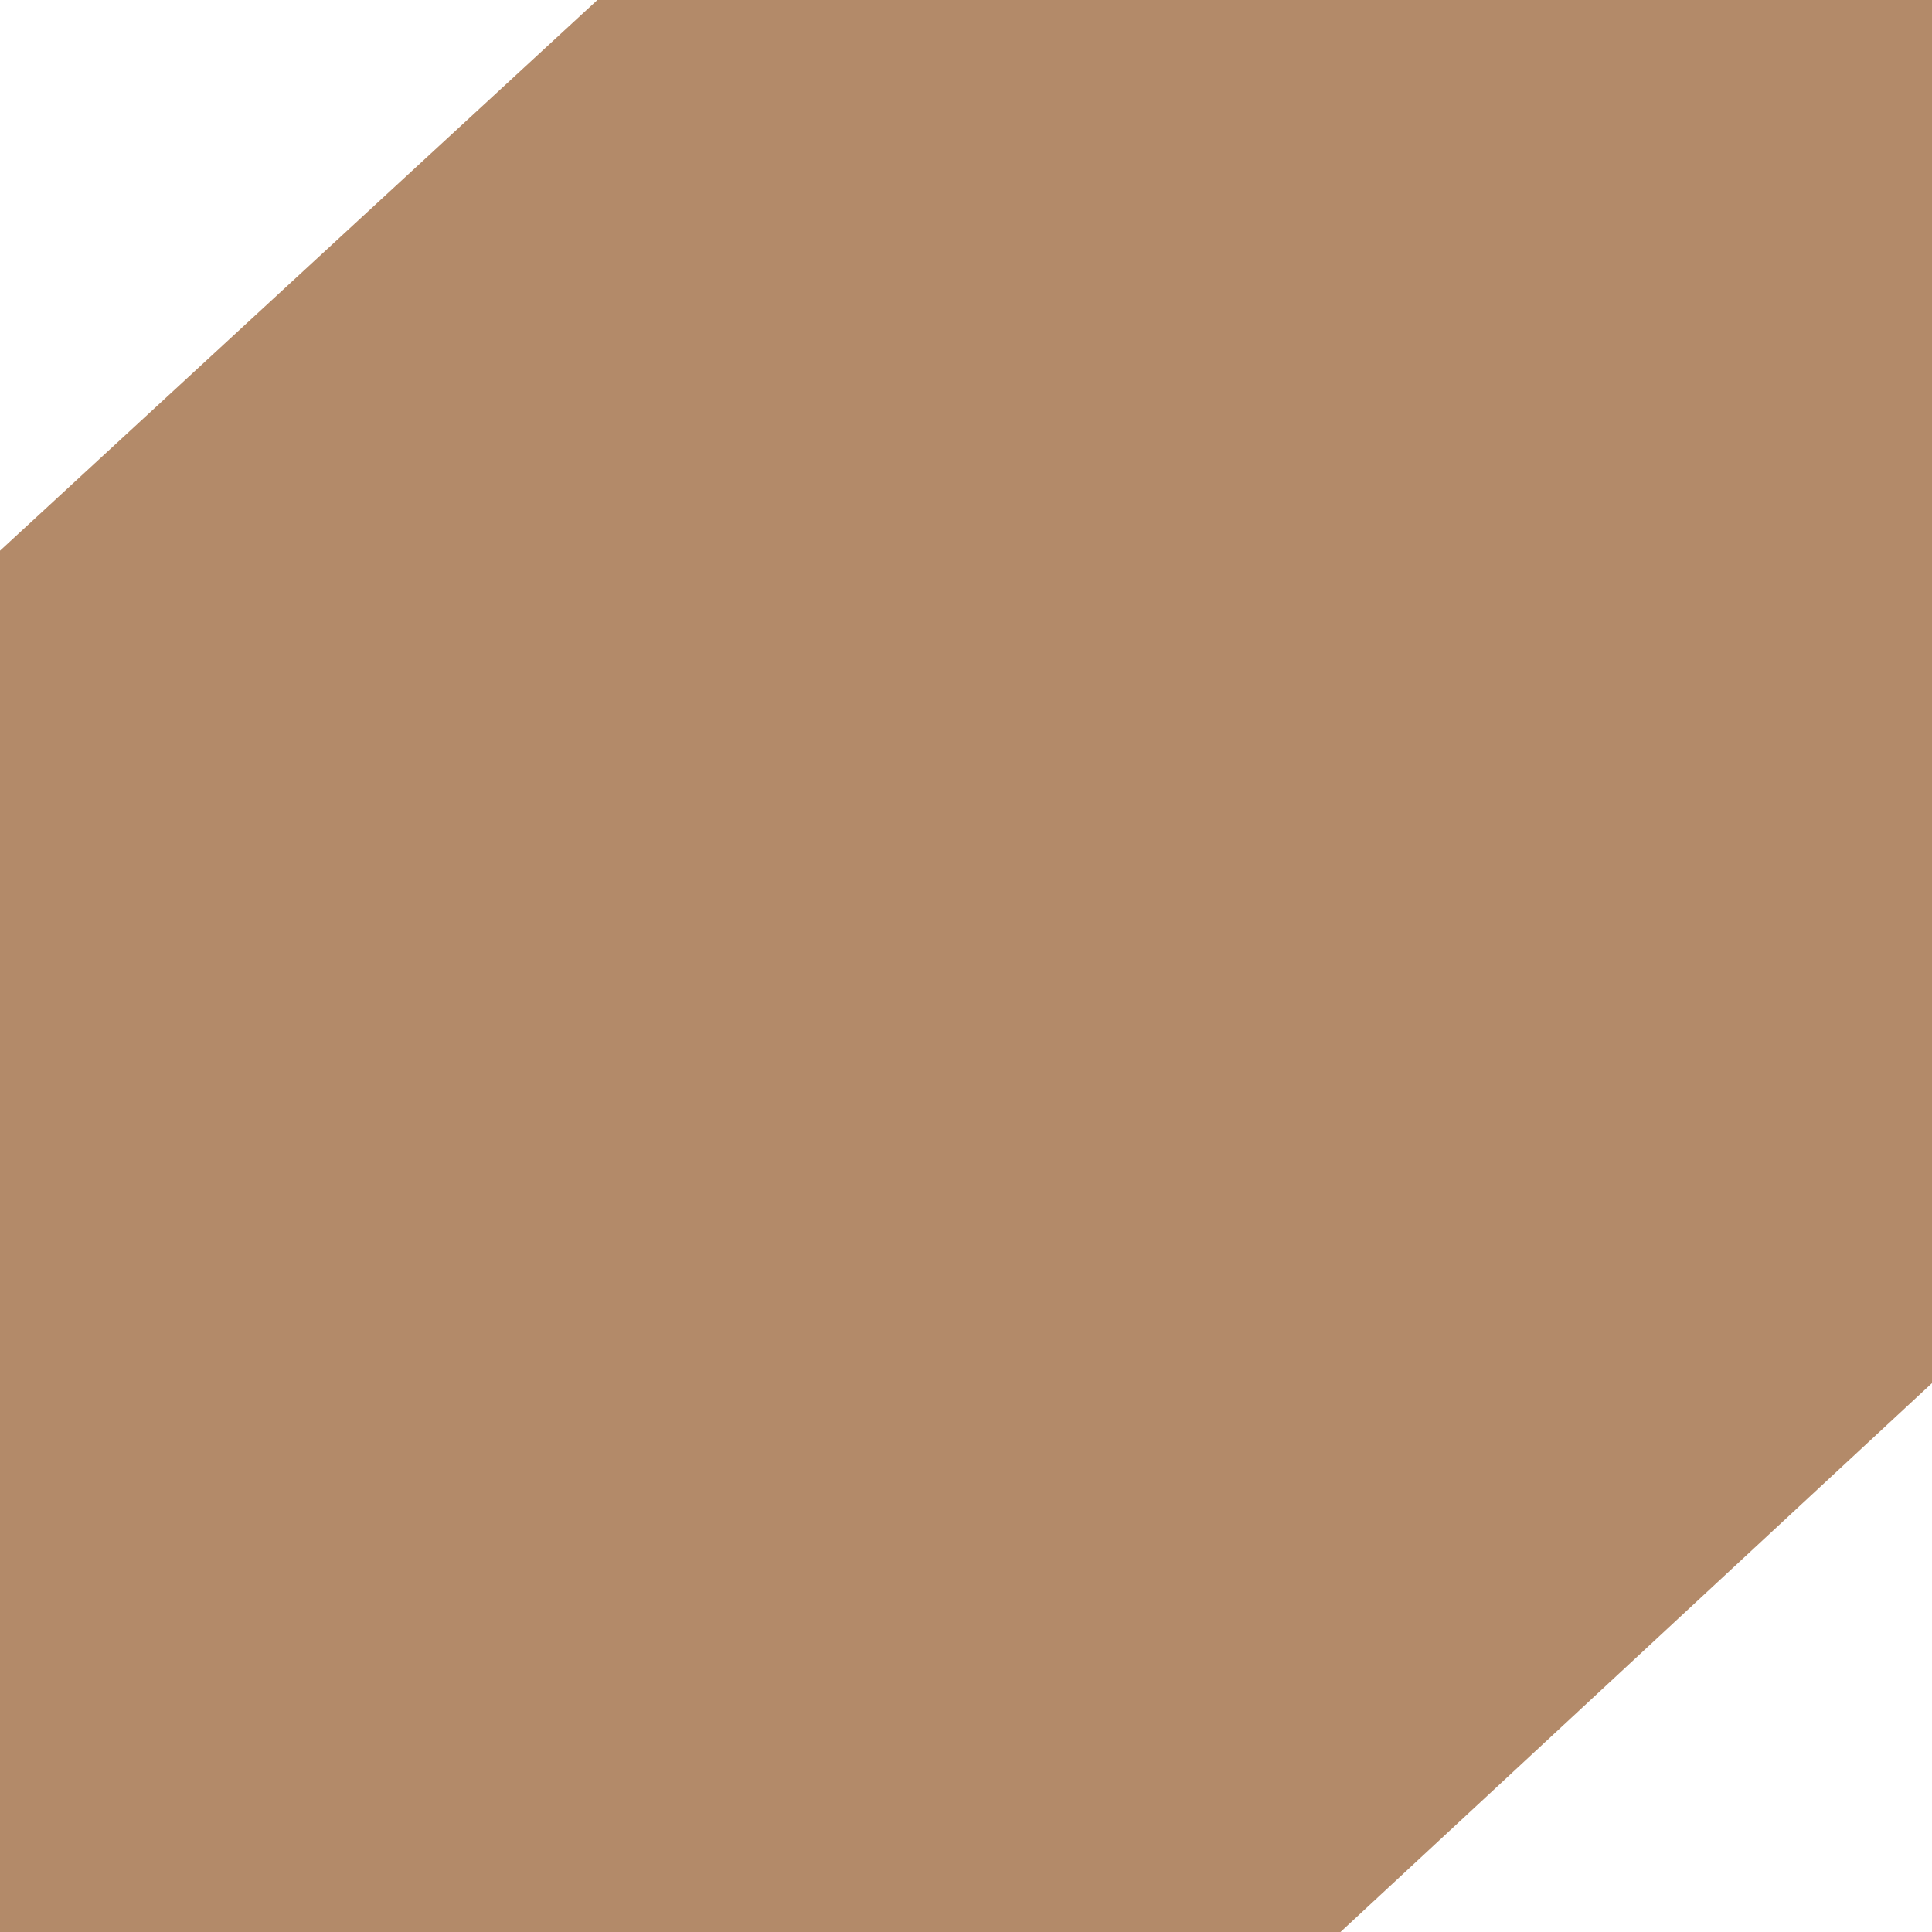 <svg width="64" height="64" viewBox="0 0 64 64" fill="none" xmlns="http://www.w3.org/2000/svg">
<g clip-path="url(#clip0_1_331)">
<path d="M0 18.242L19.789 0H64V45.818L44.406 64H0V18.242Z" fill="#B38A69"/>
</g>
<defs>
<clipPath id="clip0_1_331">
<rect width="64" height="64" fill="white"/>
</clipPath>
</defs>
</svg>
